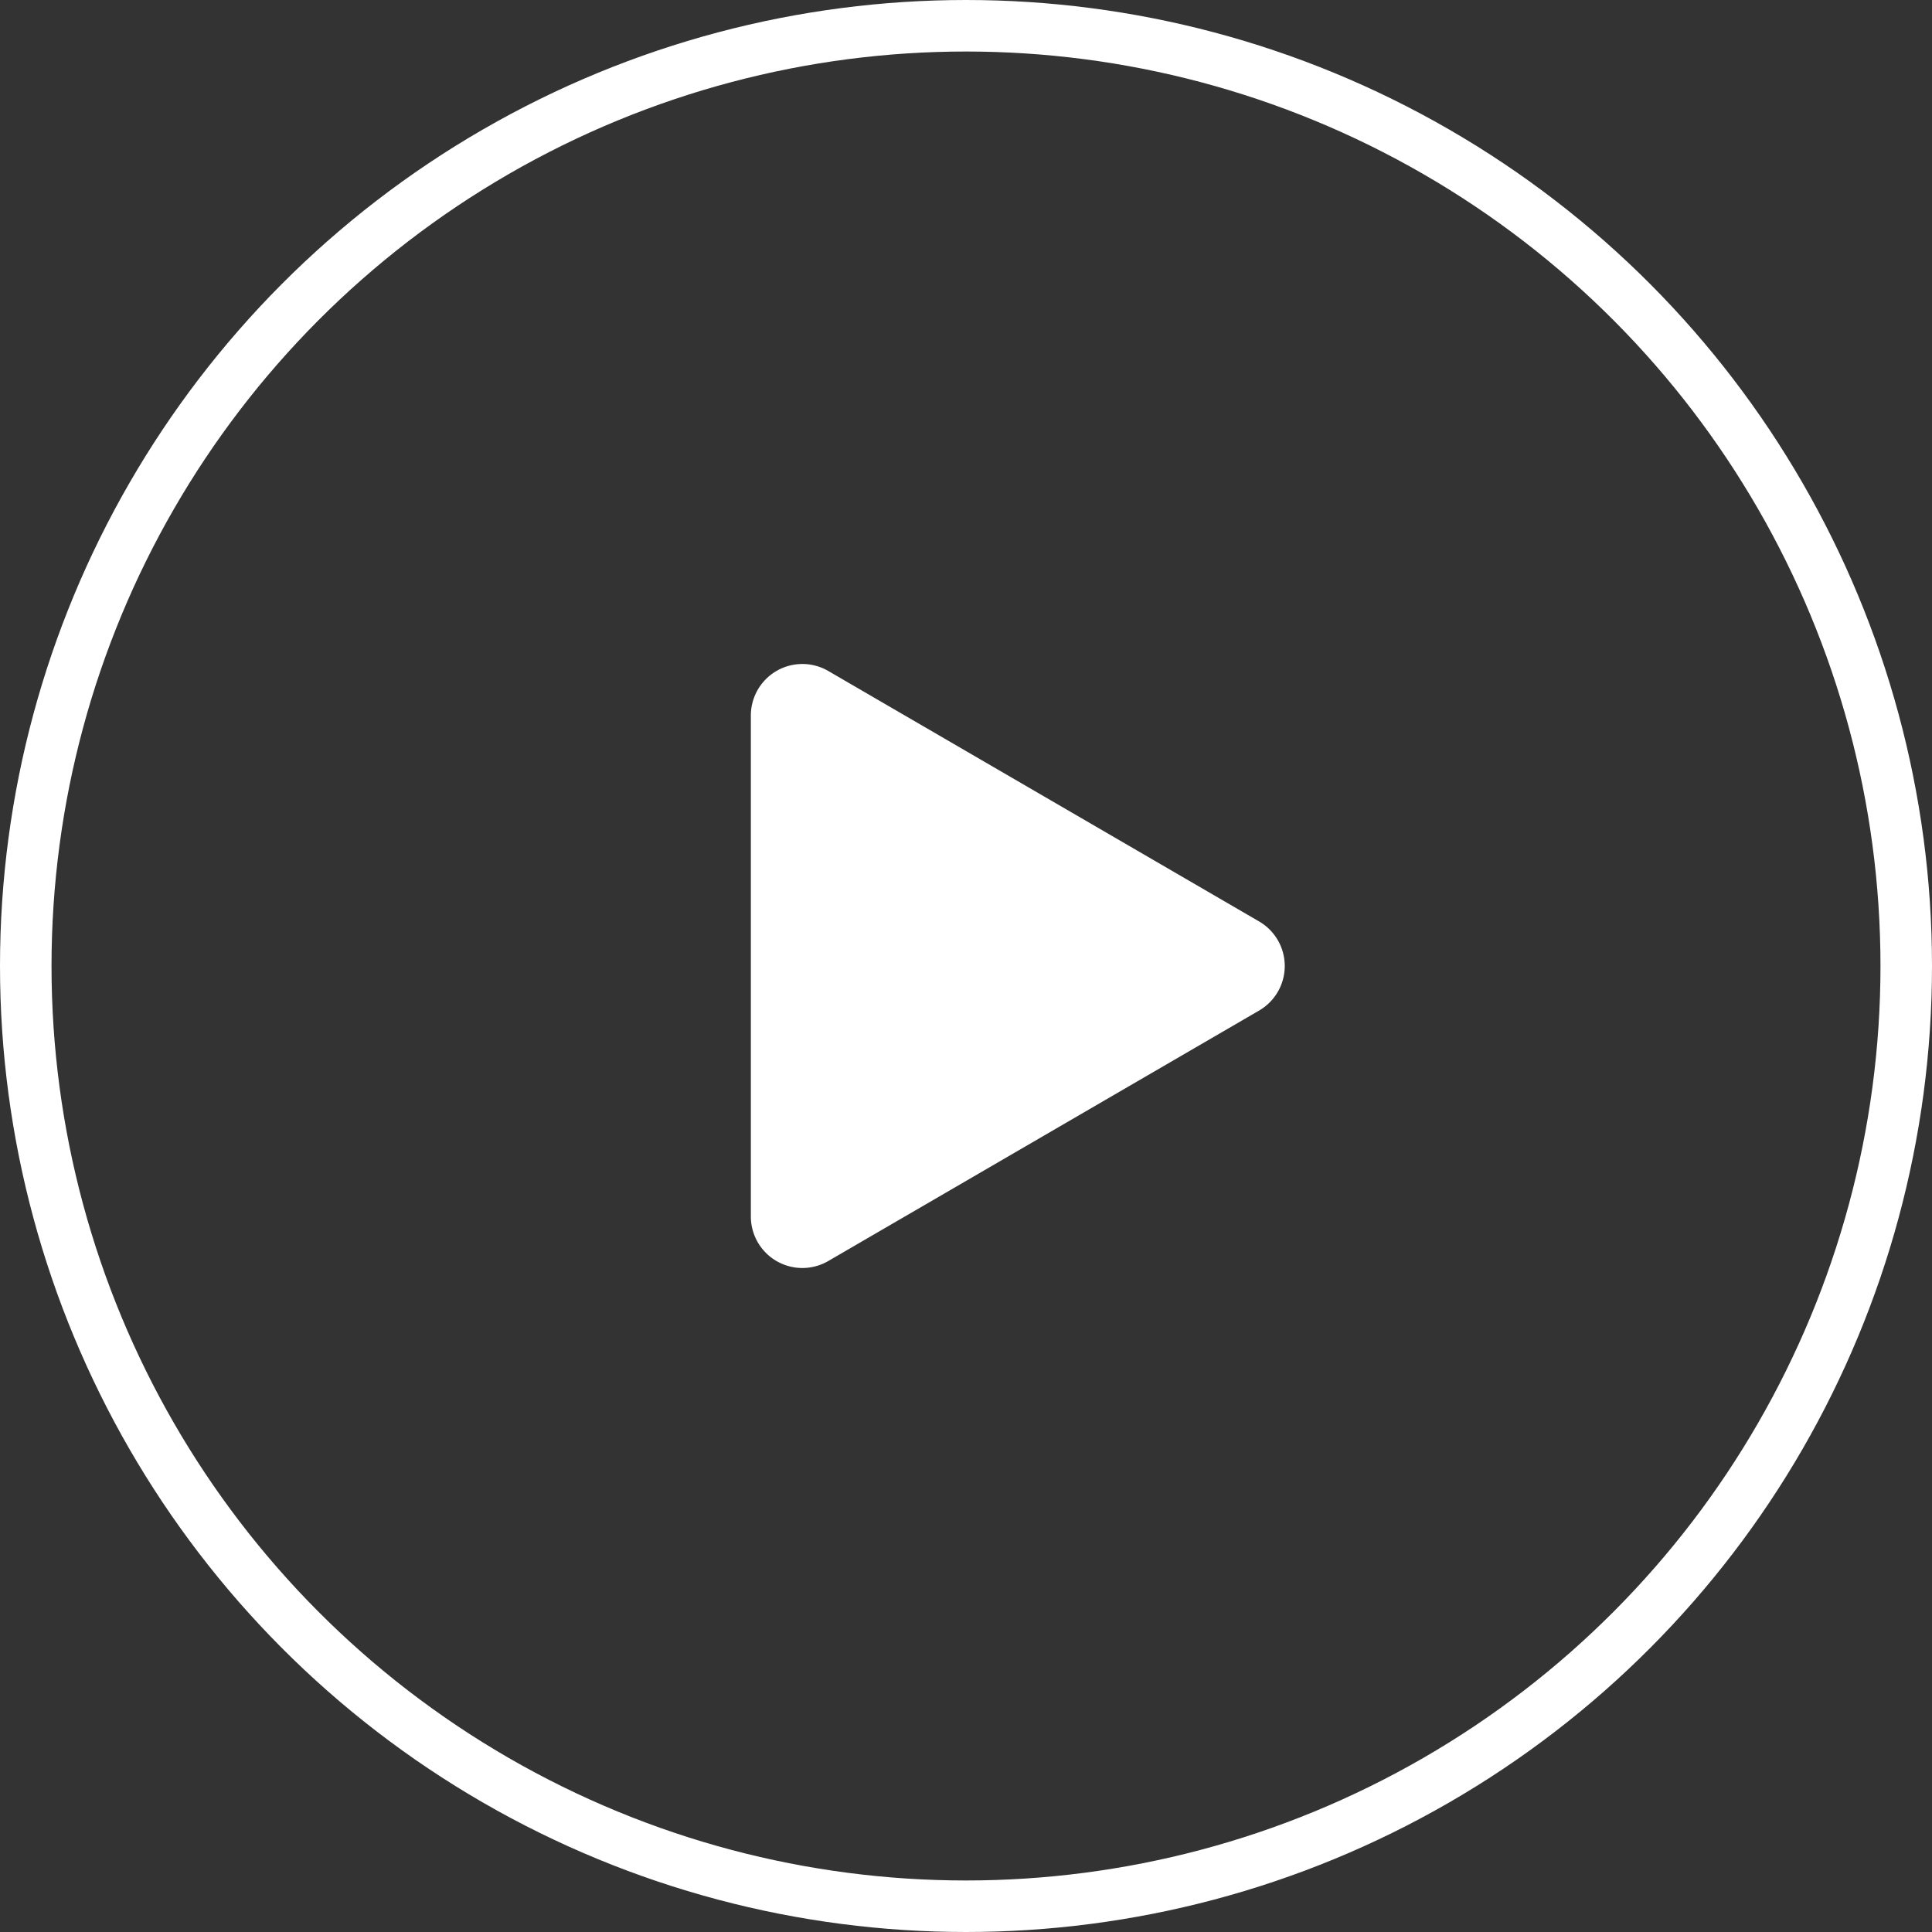 <svg xmlns="http://www.w3.org/2000/svg" width="75" height="75" viewBox="0 0 75 75"><rect x="0" y="0" width="75" height="75" fill="#333333" stroke="none"/><defs><style>.a,.d{fill:none;}.a{stroke:#fff;stroke-width:2px;}.b{fill:#fff;}.c{stroke:none;}</style></defs><g transform="translate(117 -3499)"><g class="a" transform="translate(-117 3499)"><circle class="c" cx="37.5" cy="37.5" r="37.5"/><circle class="d" cx="37.5" cy="37.5" r="36.5"/></g><path class="b" d="M11.471,2.974a2,2,0,0,1,3.458,0L24.653,19.7a2,2,0,0,1-1.729,3.005H3.476A2,2,0,0,1,1.747,19.7Z" transform="translate(-65.147 3523.3) rotate(90)"/></g></svg>